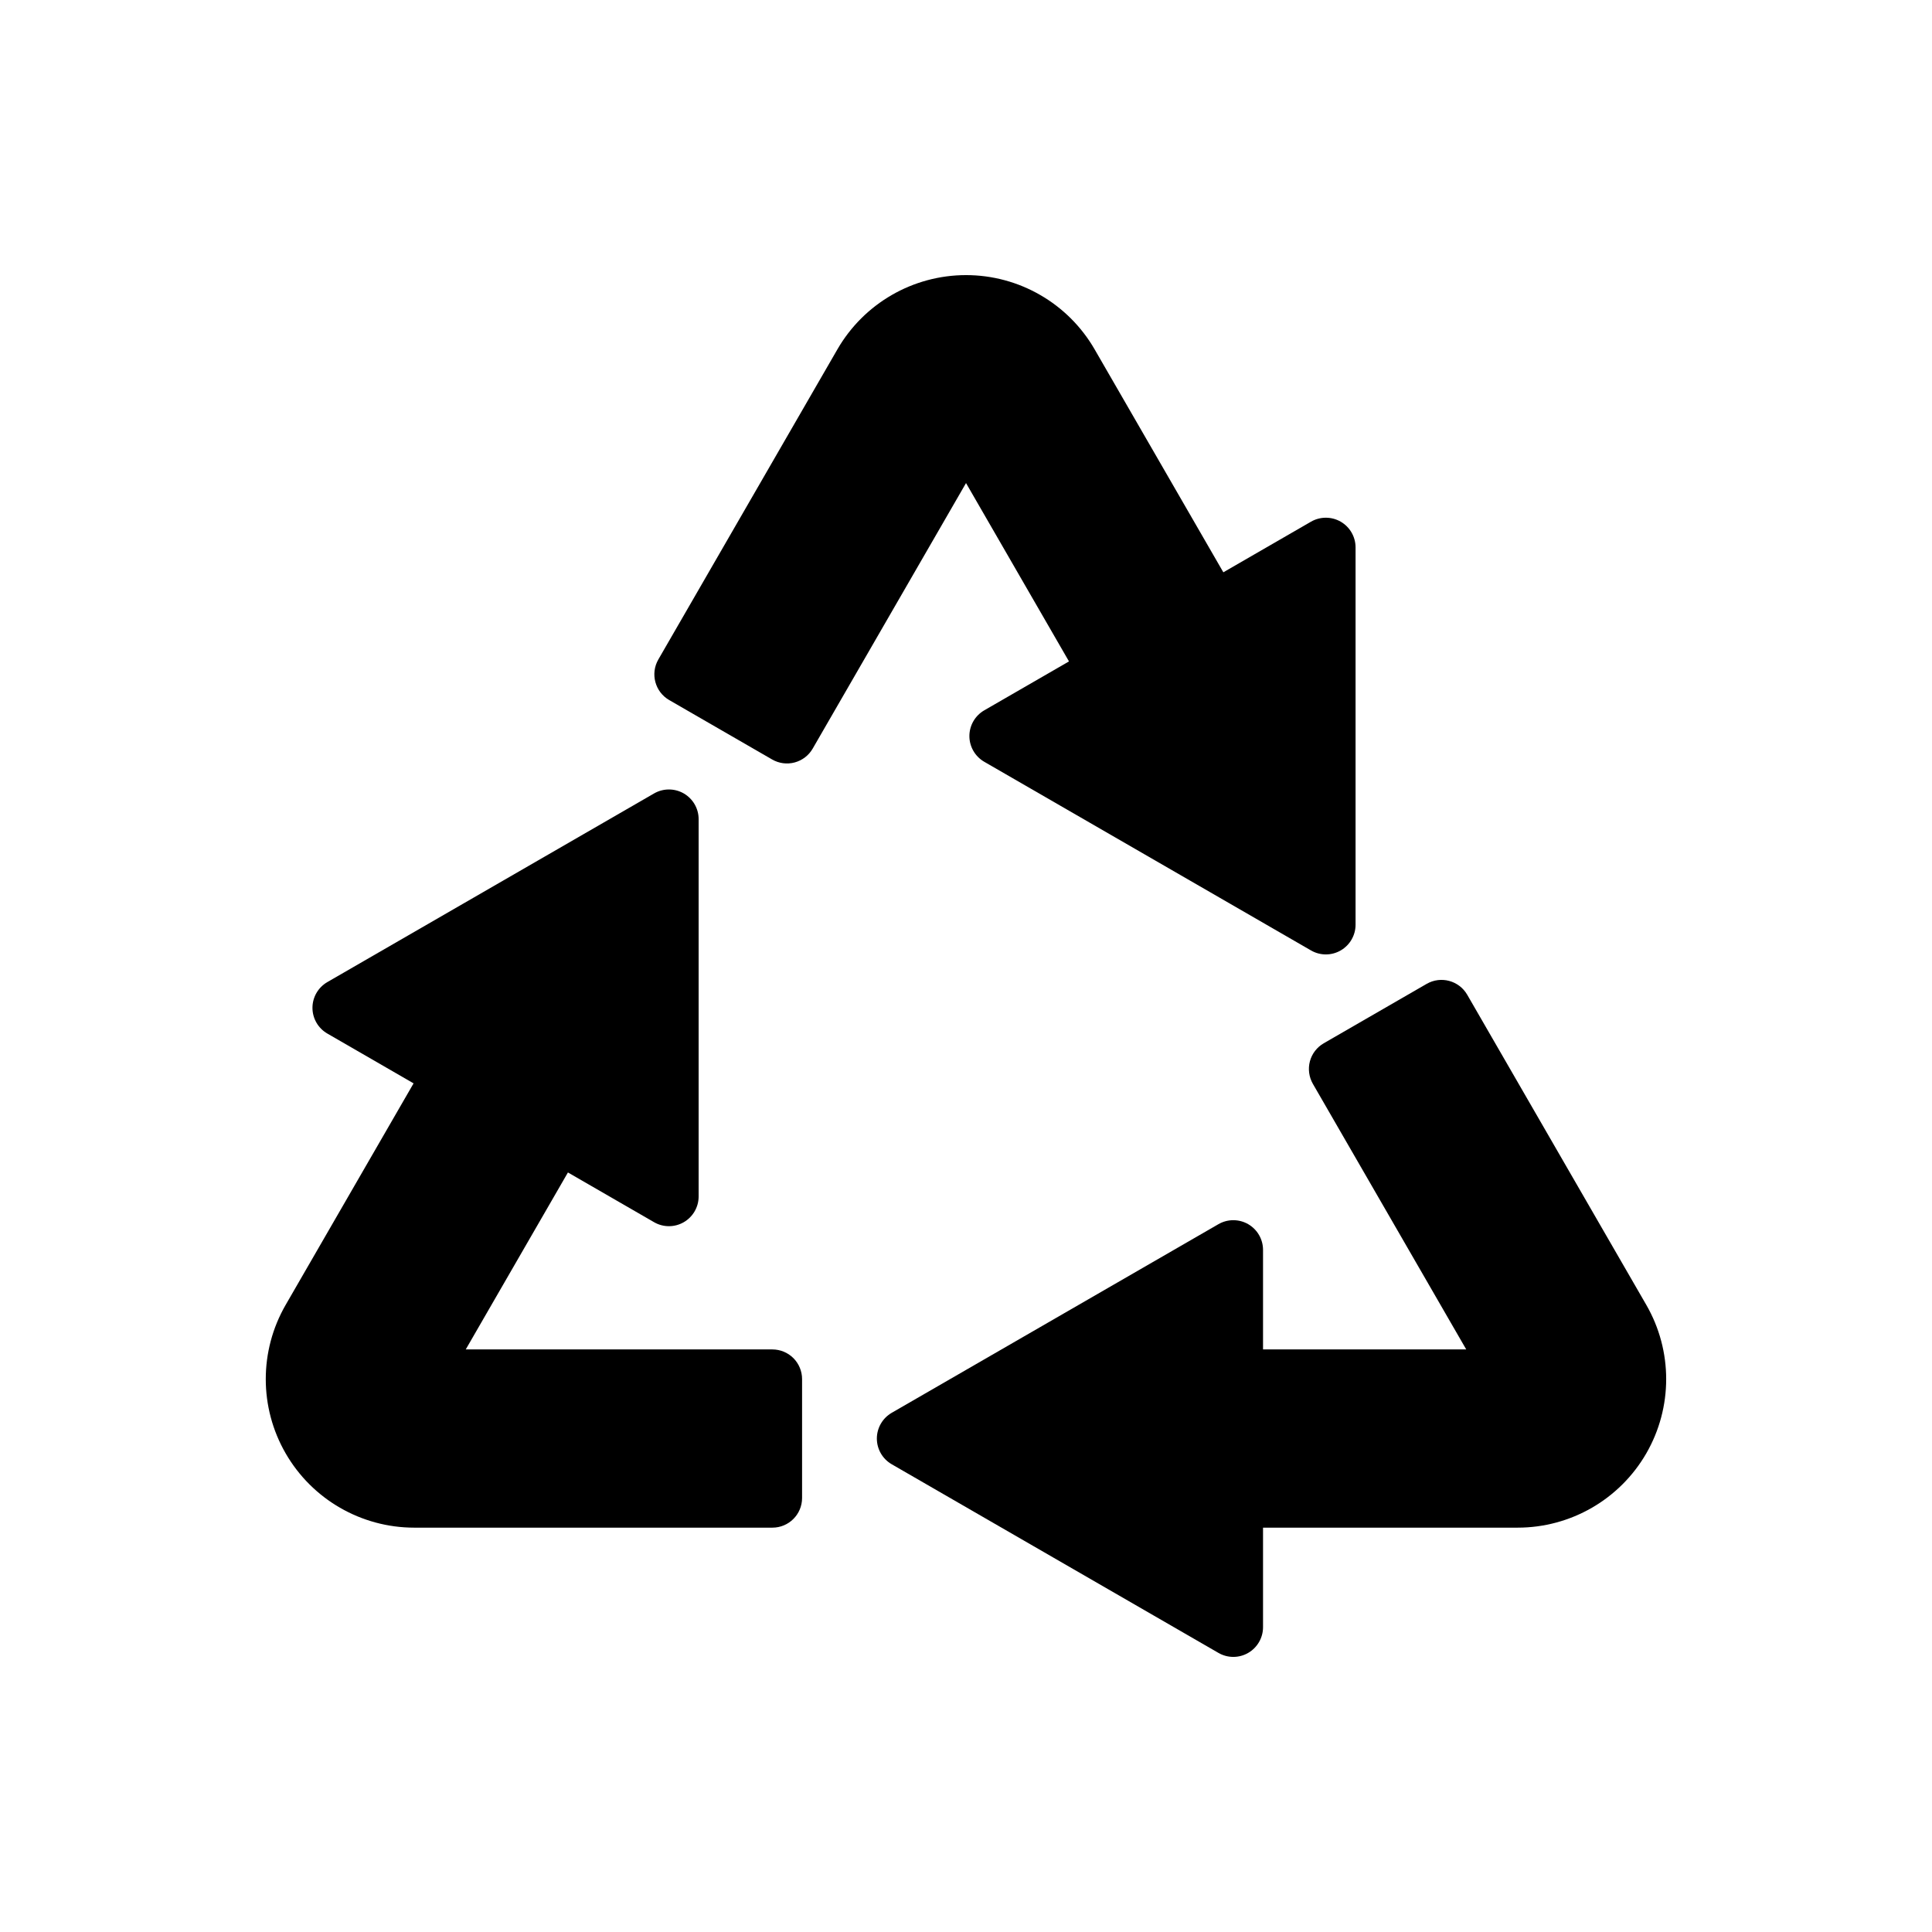 <?xml version="1.0" encoding="UTF-8"?>
<!-- Uploaded to: SVG Find, www.svgrepo.com, Generator: SVG Find Mixer Tools -->
<svg fill="#000000" width="800px" height="800px" version="1.1" viewBox="144 144 512 512" xmlns="http://www.w3.org/2000/svg">
 <g fill-rule="evenodd">
  <path d="m532.56 501.61h-53.844v-26.379c0-2.809-1.504-5.406-3.938-6.816-2.434-1.402-5.441-1.402-7.871 0l-86.594 49.996c-2.434 1.41-3.938 4.008-3.938 6.816 0 2.809 1.504 5.414 3.938 6.816l86.594 49.996c2.434 1.41 5.441 1.41 7.871 0 2.434-1.41 3.938-4.008 3.938-6.816v-26.379h67.48c14.059 0 27.055-7.504 34.086-19.68 7.031-12.18 7.031-27.184 0-39.359l-47.453-82.184c-2.172-3.762-6.984-5.055-10.754-2.883l-27.27 15.742c-1.812 1.047-3.125 2.762-3.668 4.777-0.535 2.016-0.25 4.164 0.789 5.977l40.637 70.375z"/>
  <path d="m267.43 501.61 27.078-46.895 22.828 13.18c2.434 1.41 5.441 1.41 7.871 0 2.434-1.41 3.938-4.008 3.938-6.816v-99.992c0-2.809-1.504-5.406-3.938-6.816-2.434-1.402-5.441-1.402-7.871 0l-86.594 49.996c-2.434 1.41-3.938 4.008-3.938 6.816 0 2.809 1.504 5.414 3.938 6.816l22.859 13.203-33.898 58.703c-7.031 12.18-7.031 27.184 0 39.359 7.031 12.18 20.027 19.68 34.086 19.68h94.898c4.352 0 7.871-3.519 7.871-7.871v-31.488c0-2.086-0.828-4.086-2.297-5.566-1.48-1.473-3.481-2.305-5.574-2.305h-81.262z"/>
  <path d="m400 272.01 27.293 47.273-22.457 12.965c-2.434 1.41-3.938 4.008-3.938 6.816s1.504 5.406 3.938 6.816l86.594 49.996c2.434 1.41 5.441 1.41 7.871 0 2.434-1.41 3.938-4.008 3.938-6.816v-99.992c0-2.809-1.504-5.406-3.938-6.816-2.434-1.402-5.441-1.402-7.871 0l-23.23 13.414-34.109-59.078c-7.031-12.18-20.027-19.68-34.086-19.68s-27.055 7.504-34.086 19.68c0 0-47.453 82.184-47.453 82.184-2.172 3.762-0.883 8.582 2.883 10.754l27.27 15.742c1.812 1.047 3.961 1.332 5.977 0.789 2.016-0.543 3.738-1.859 4.777-3.668l40.637-70.375z"/>
 </g>
</svg>